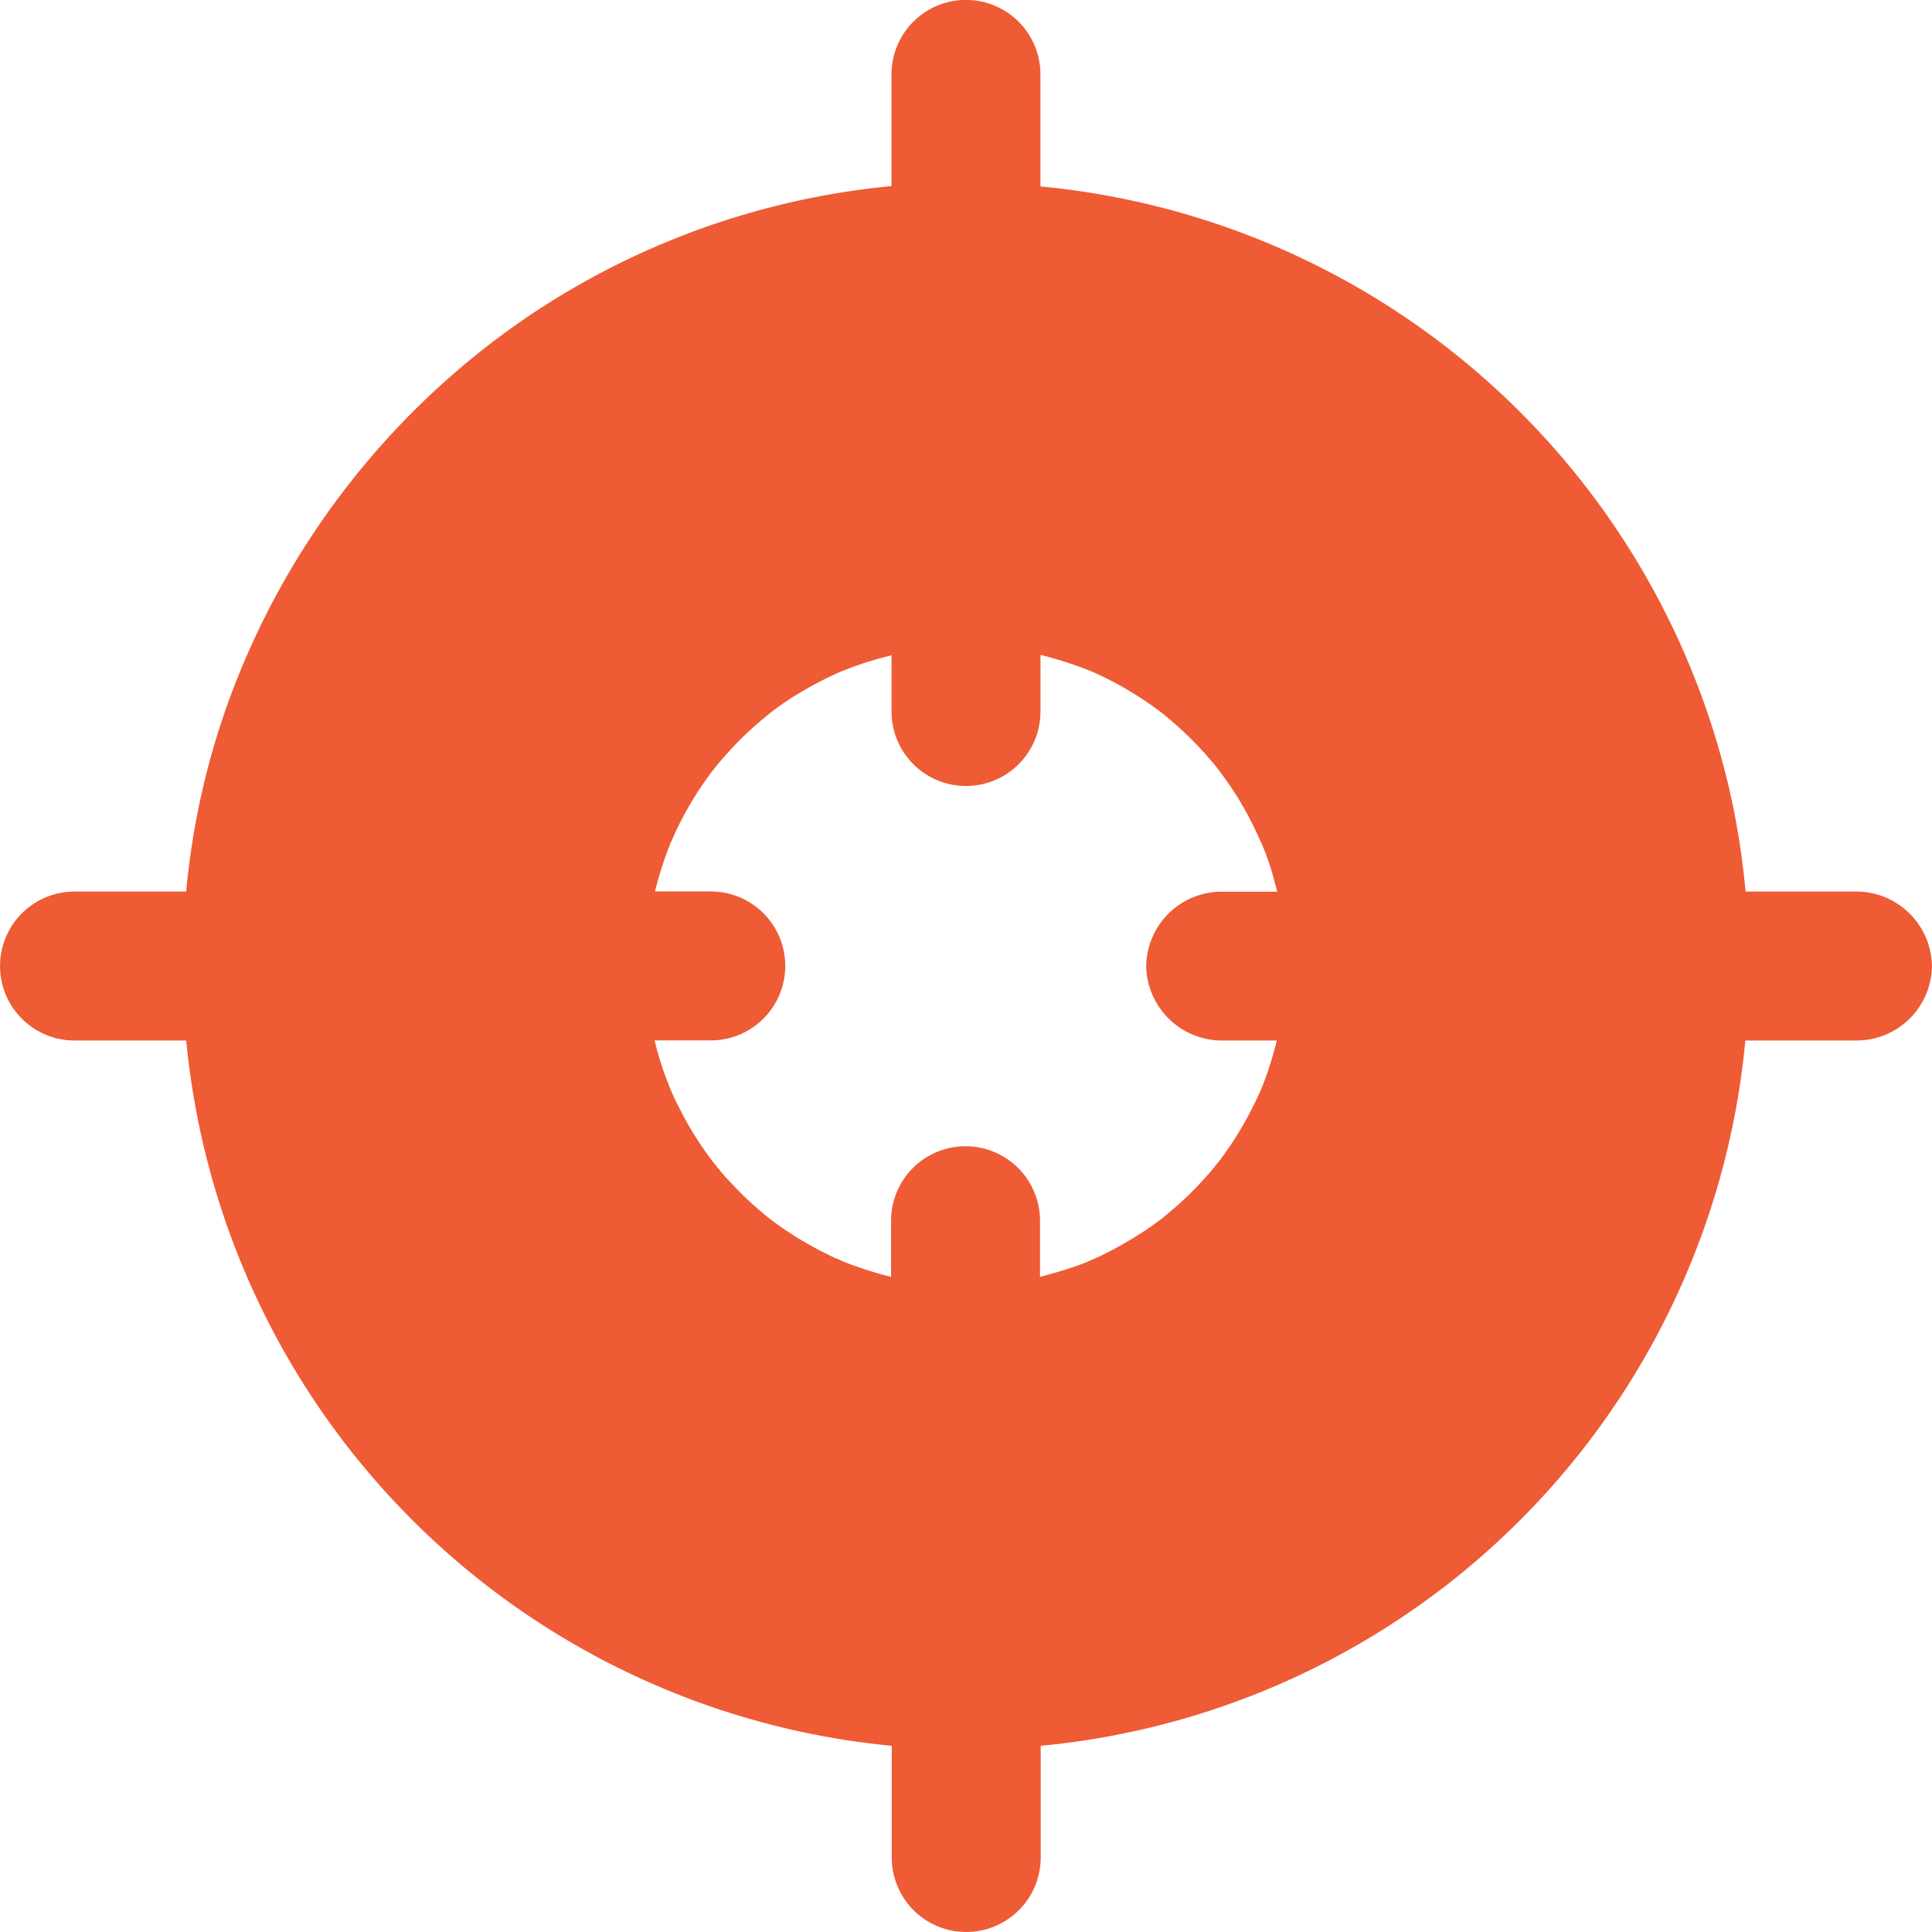 <?xml version="1.0" encoding="UTF-8"?>
<svg xmlns="http://www.w3.org/2000/svg" xmlns:xlink="http://www.w3.org/1999/xlink" width="57.993" height="57.994" viewBox="0 0 57.993 57.994">
  <defs>
    <linearGradient id="linear-gradient" x1="0.5" x2="0.5" y2="1" gradientUnits="objectBoundingBox">
      <stop offset="0" stop-color="#ee5b35"/>
      <stop offset="1" stop-color="#ee5b35"/>
    </linearGradient>
  </defs>
  <g id="Group_390081" data-name="Group 390081" transform="translate(-4210.716 -1548.003)">
    <g id="noun_gps_tracker_3754597" data-name="noun_gps tracker_3754597" transform="translate(4152.742 1490.036)">
      <path id="Path_442242" data-name="Path 442242" d="M115.965,86.964a2.271,2.271,0,0,0-2.235-2.235h-3.359a23.879,23.879,0,0,0-.364-2.5A23.485,23.485,0,0,0,90.674,63.749c-.492-.077-.977-.141-1.469-.185V60.2a2.235,2.235,0,0,0-4.471,0v3.353a23.439,23.439,0,0,0-11.323,4.2,23.8,23.8,0,0,0-8.539,11.164,22.9,22.9,0,0,0-1.309,5.812H60.211a2.235,2.235,0,1,0,0,4.471h3.353a23.517,23.517,0,0,0,21.178,21.171v3.353a2.235,2.235,0,1,0,4.471,0v-3.353A23.454,23.454,0,0,0,110.364,89.2h3.366A2.263,2.263,0,0,0,115.965,86.964Zm-23.586,0A2.276,2.276,0,0,0,94.615,89.2H96.3a11.268,11.268,0,0,1-.345,1.143c-.038.1-.077.2-.115.3-.006.019-.077.172-.1.217-.115.255-.243.5-.383.754a10.146,10.146,0,0,1-.792,1.213h0c-.013.013-.153.185-.172.211-.083.1-.16.192-.249.287-.179.2-.358.39-.549.568-.172.166-.345.319-.53.473-.051.045-.109.089-.16.134a.45.45,0,0,1-.057.045h0l-.006.006c-.006.006-.013.013-.019.013l-.287.211a11.618,11.618,0,0,1-1.3.779c-.115.057-.23.115-.345.166-.038.019-.249.109-.249.109-.23.1-.466.179-.709.255s-.492.147-.741.211V94.609a2.235,2.235,0,0,0-4.471,0v1.686c-.262-.064-.524-.141-.779-.224-.23-.077-.453-.153-.671-.243h.006c-.026-.013-.172-.077-.211-.089-.128-.057-.255-.121-.383-.185a10.809,10.809,0,0,1-1.328-.8c-.089-.064-.172-.128-.262-.192-.013-.013-.179-.141-.211-.172-.2-.172-.4-.345-.588-.53s-.351-.358-.524-.543c-.077-.083-.147-.166-.217-.255-.032-.032-.166-.211-.192-.236h0a10.353,10.353,0,0,1-.817-1.258c-.121-.224-.236-.447-.345-.677-.013-.032-.1-.224-.109-.249l-.134-.345a9.551,9.551,0,0,1-.332-1.1h1.686a2.235,2.235,0,1,0,0-4.471H77.633c.032-.121.064-.249.1-.37.07-.249.147-.492.236-.734.045-.121.089-.236.134-.358.006-.019.013-.026.013-.032a.662.662,0,0,0-.032.077.342.342,0,0,1,.038-.083h0a.006.006,0,0,1,.006-.006c.032-.077.07-.153.1-.23a10.255,10.255,0,0,1,.734-1.322c.128-.192.262-.383.4-.568h0l.006-.006a.006.006,0,0,1-.006.006c.026-.026.115-.141.141-.172.089-.109.179-.211.275-.319a10.327,10.327,0,0,1,1.143-1.1c.032-.026.16-.128.179-.147h0c.083-.064.172-.128.255-.192.217-.153.441-.3.671-.434s.434-.249.664-.364c.1-.051.2-.1.307-.147.064-.032.128-.057.192-.089l.045-.019h0a.1.1,0,0,0,.038-.019c-.006.006-.019.006-.026.013s.013-.006.026-.006a9.977,9.977,0,0,1,1.463-.466v1.686a2.235,2.235,0,0,0,4.471,0V77.627c.013,0,.026.006.038.006a12.1,12.1,0,0,1,1.411.453s.211.089.249.109c.115.051.23.109.345.166.236.121.473.249.7.39.2.121.4.255.594.39.109.077.217.153.319.236-.006,0-.006-.006-.013-.006s.013.013.019.013a.006.006,0,0,1-.006-.006c.006.006.013.013.019.013.064.051.128.109.192.16A10.449,10.449,0,0,1,94.155,80.6l.249.287c.026.032.147.185.166.211h0c.147.2.294.4.428.607a10.121,10.121,0,0,1,.747,1.367c.019.045.083.2.1.217v-.006c.038.1.083.2.121.307.1.255.179.511.249.773.032.121.064.249.1.37H94.621A2.264,2.264,0,0,0,92.38,86.964Z" transform="translate(0 0)" fill="url(#linear-gradient)"/>
    </g>
  </g>
</svg>
